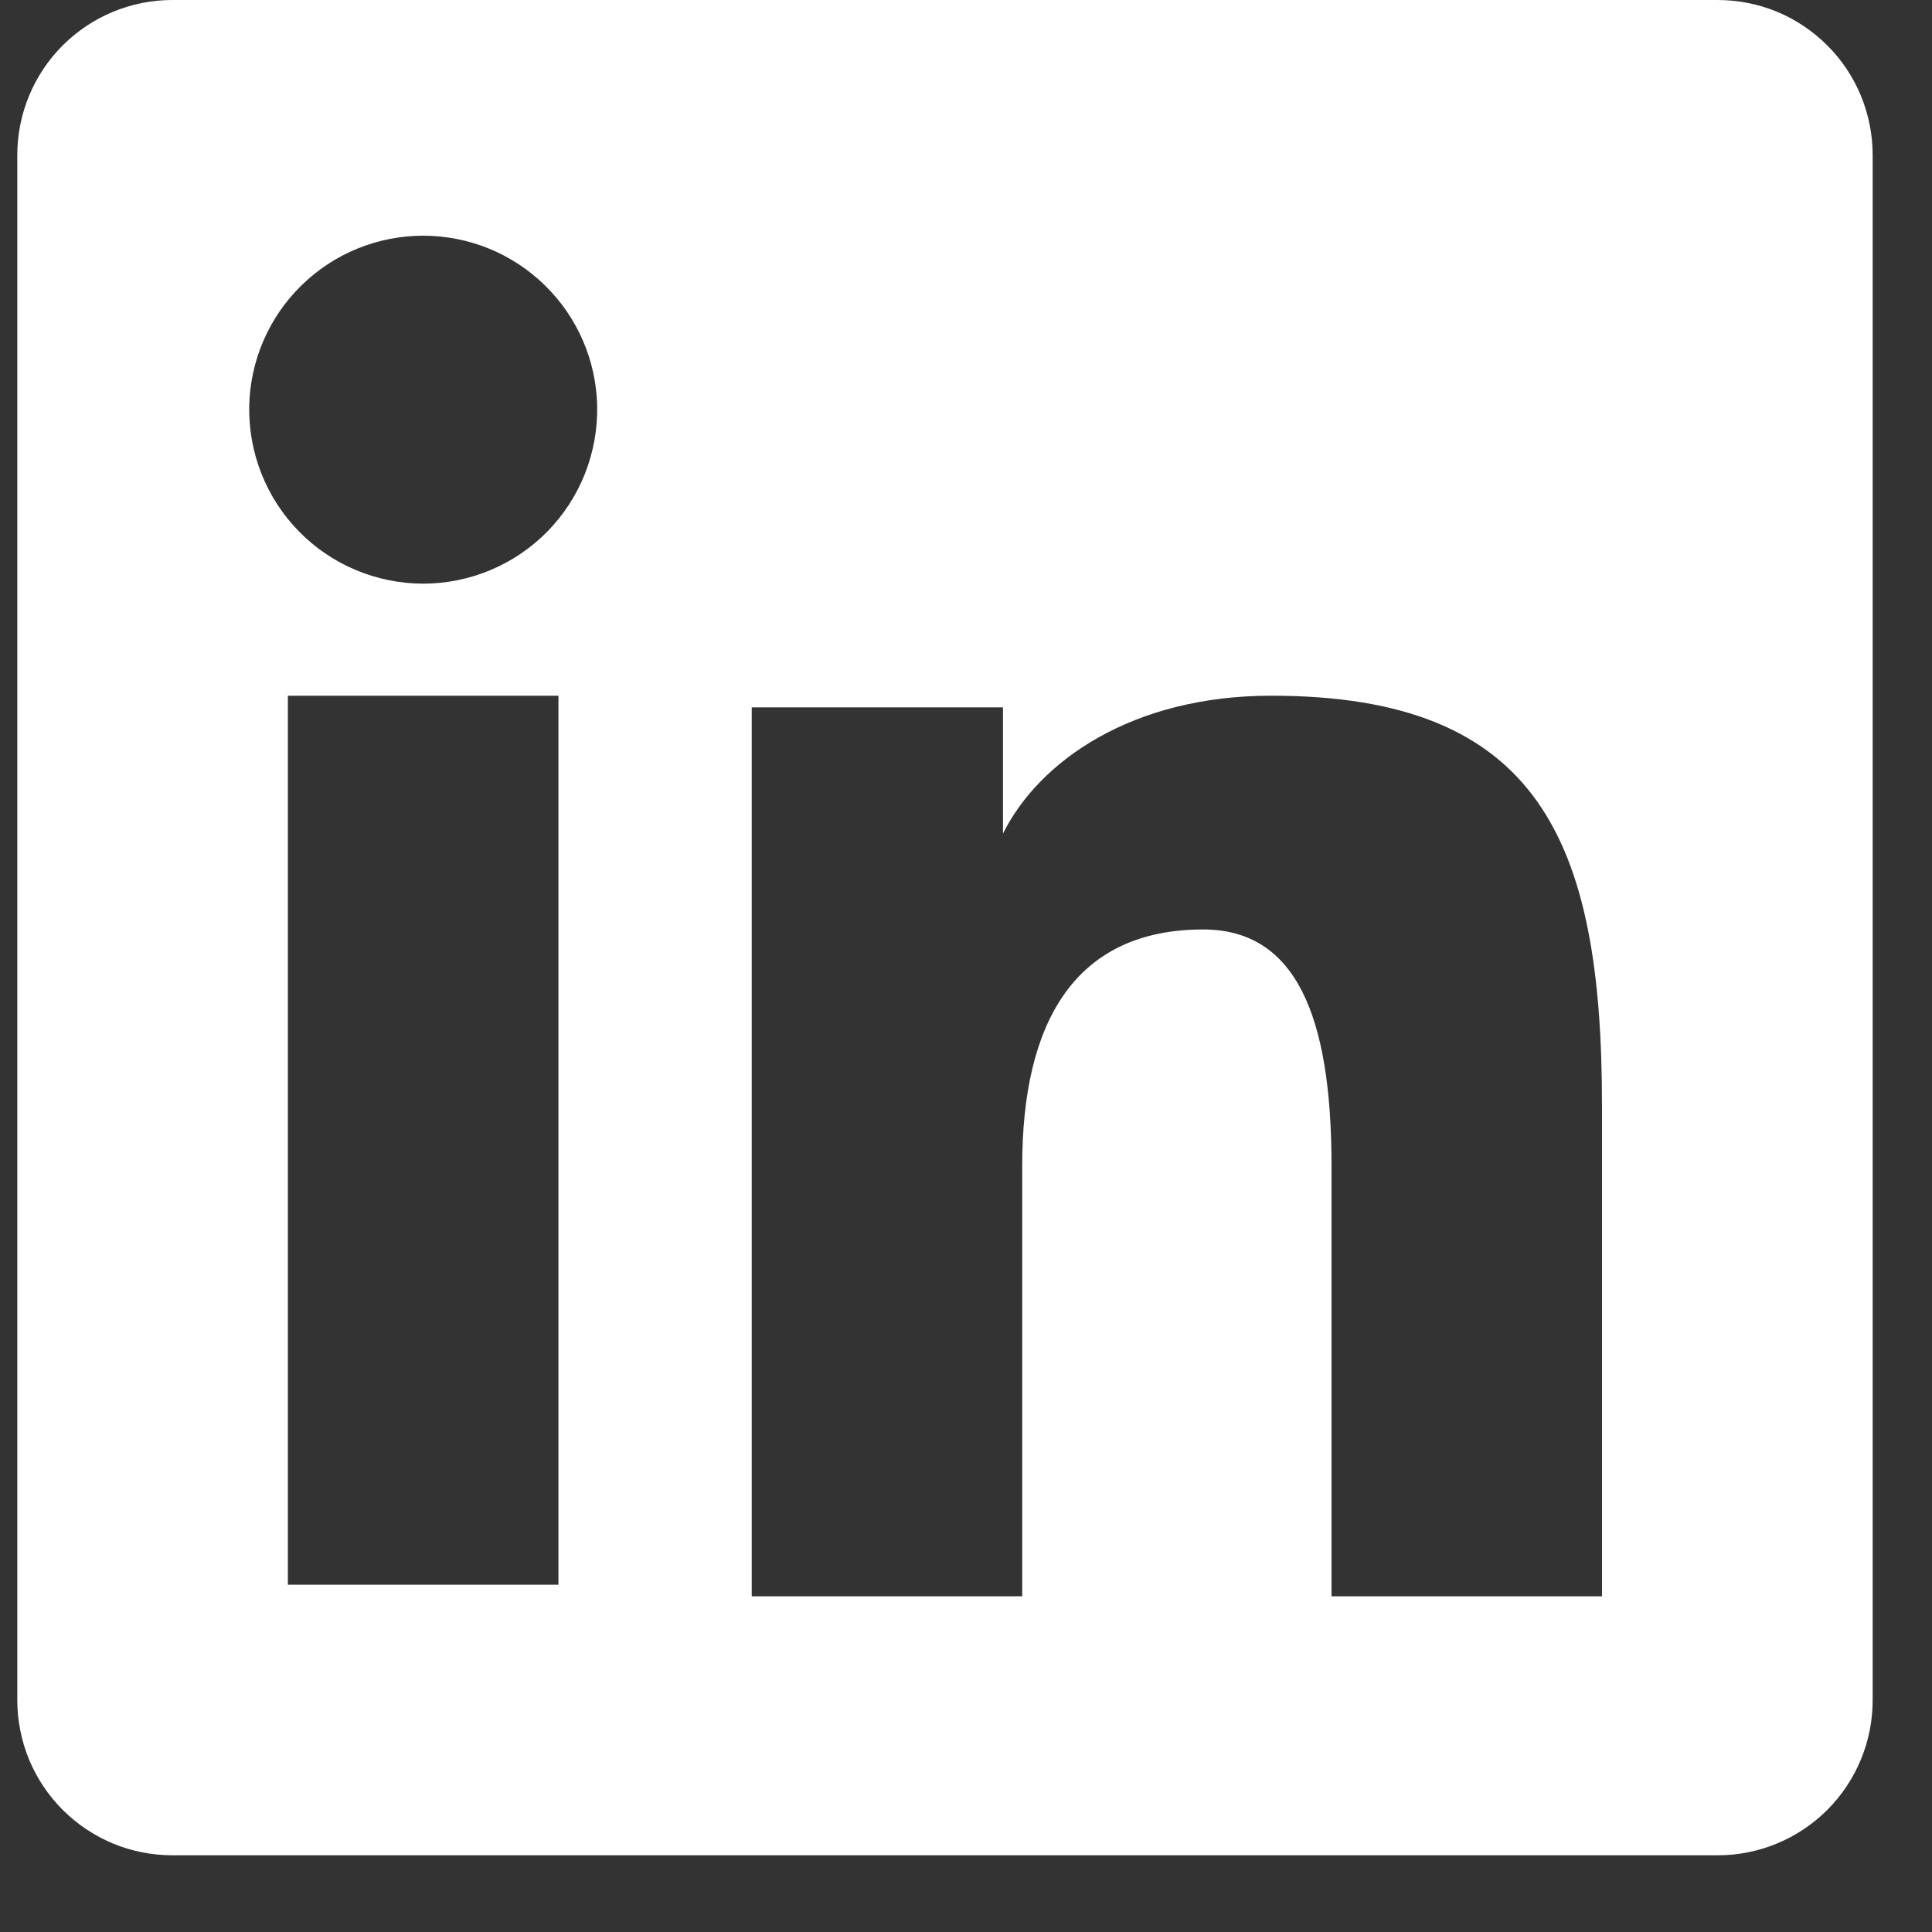<svg width="21" height="21" viewBox="0 0 21 21" fill="none" xmlns="http://www.w3.org/2000/svg">
<rect x="0" y="0" width="21" height="21" fill="#333333" stroke="none"/>
<path fill-rule="evenodd" clip-rule="evenodd" d="M0.188 1.685C0.188 1.238 0.366 0.809 0.682 0.493C0.998 0.178 1.426 2.2461e-06 1.873 2.2461e-06H18.668C18.89 -0 19.109 0.043 19.314 0.127C19.518 0.212 19.704 0.336 19.861 0.493C20.018 0.649 20.142 0.835 20.227 1.04C20.311 1.244 20.355 1.463 20.355 1.685V18.48C20.355 18.701 20.312 18.921 20.227 19.125C20.143 19.33 20.018 19.516 19.862 19.673C19.705 19.829 19.519 19.954 19.315 20.038C19.11 20.123 18.891 20.167 18.669 20.166H1.873C1.652 20.166 1.433 20.123 1.228 20.038C1.024 19.953 0.838 19.829 0.682 19.673C0.525 19.516 0.401 19.33 0.316 19.126C0.232 18.921 0.188 18.702 0.188 18.481V1.685ZM8.171 7.689H10.902V9.06C11.296 8.272 12.304 7.562 13.819 7.562C16.724 7.562 17.413 9.133 17.413 12.014V17.351H14.473V12.67C14.473 11.029 14.079 10.103 13.078 10.103C11.689 10.103 11.111 11.102 11.111 12.67V17.351H8.171V7.689ZM3.129 17.225H6.07V7.562H3.129V17.224V17.225ZM6.491 4.411C6.496 4.663 6.451 4.913 6.359 5.147C6.266 5.382 6.128 5.595 5.952 5.775C5.776 5.955 5.565 6.098 5.333 6.196C5.101 6.293 4.852 6.344 4.6 6.344C4.348 6.344 4.099 6.293 3.867 6.196C3.634 6.098 3.424 5.955 3.248 5.775C3.072 5.595 2.934 5.382 2.841 5.147C2.749 4.913 2.704 4.663 2.709 4.411C2.72 3.917 2.924 3.446 3.278 3.101C3.631 2.755 4.106 2.562 4.6 2.562C5.094 2.562 5.569 2.755 5.922 3.101C6.276 3.446 6.48 3.917 6.491 4.411Z" fill="white"/>
</svg>
